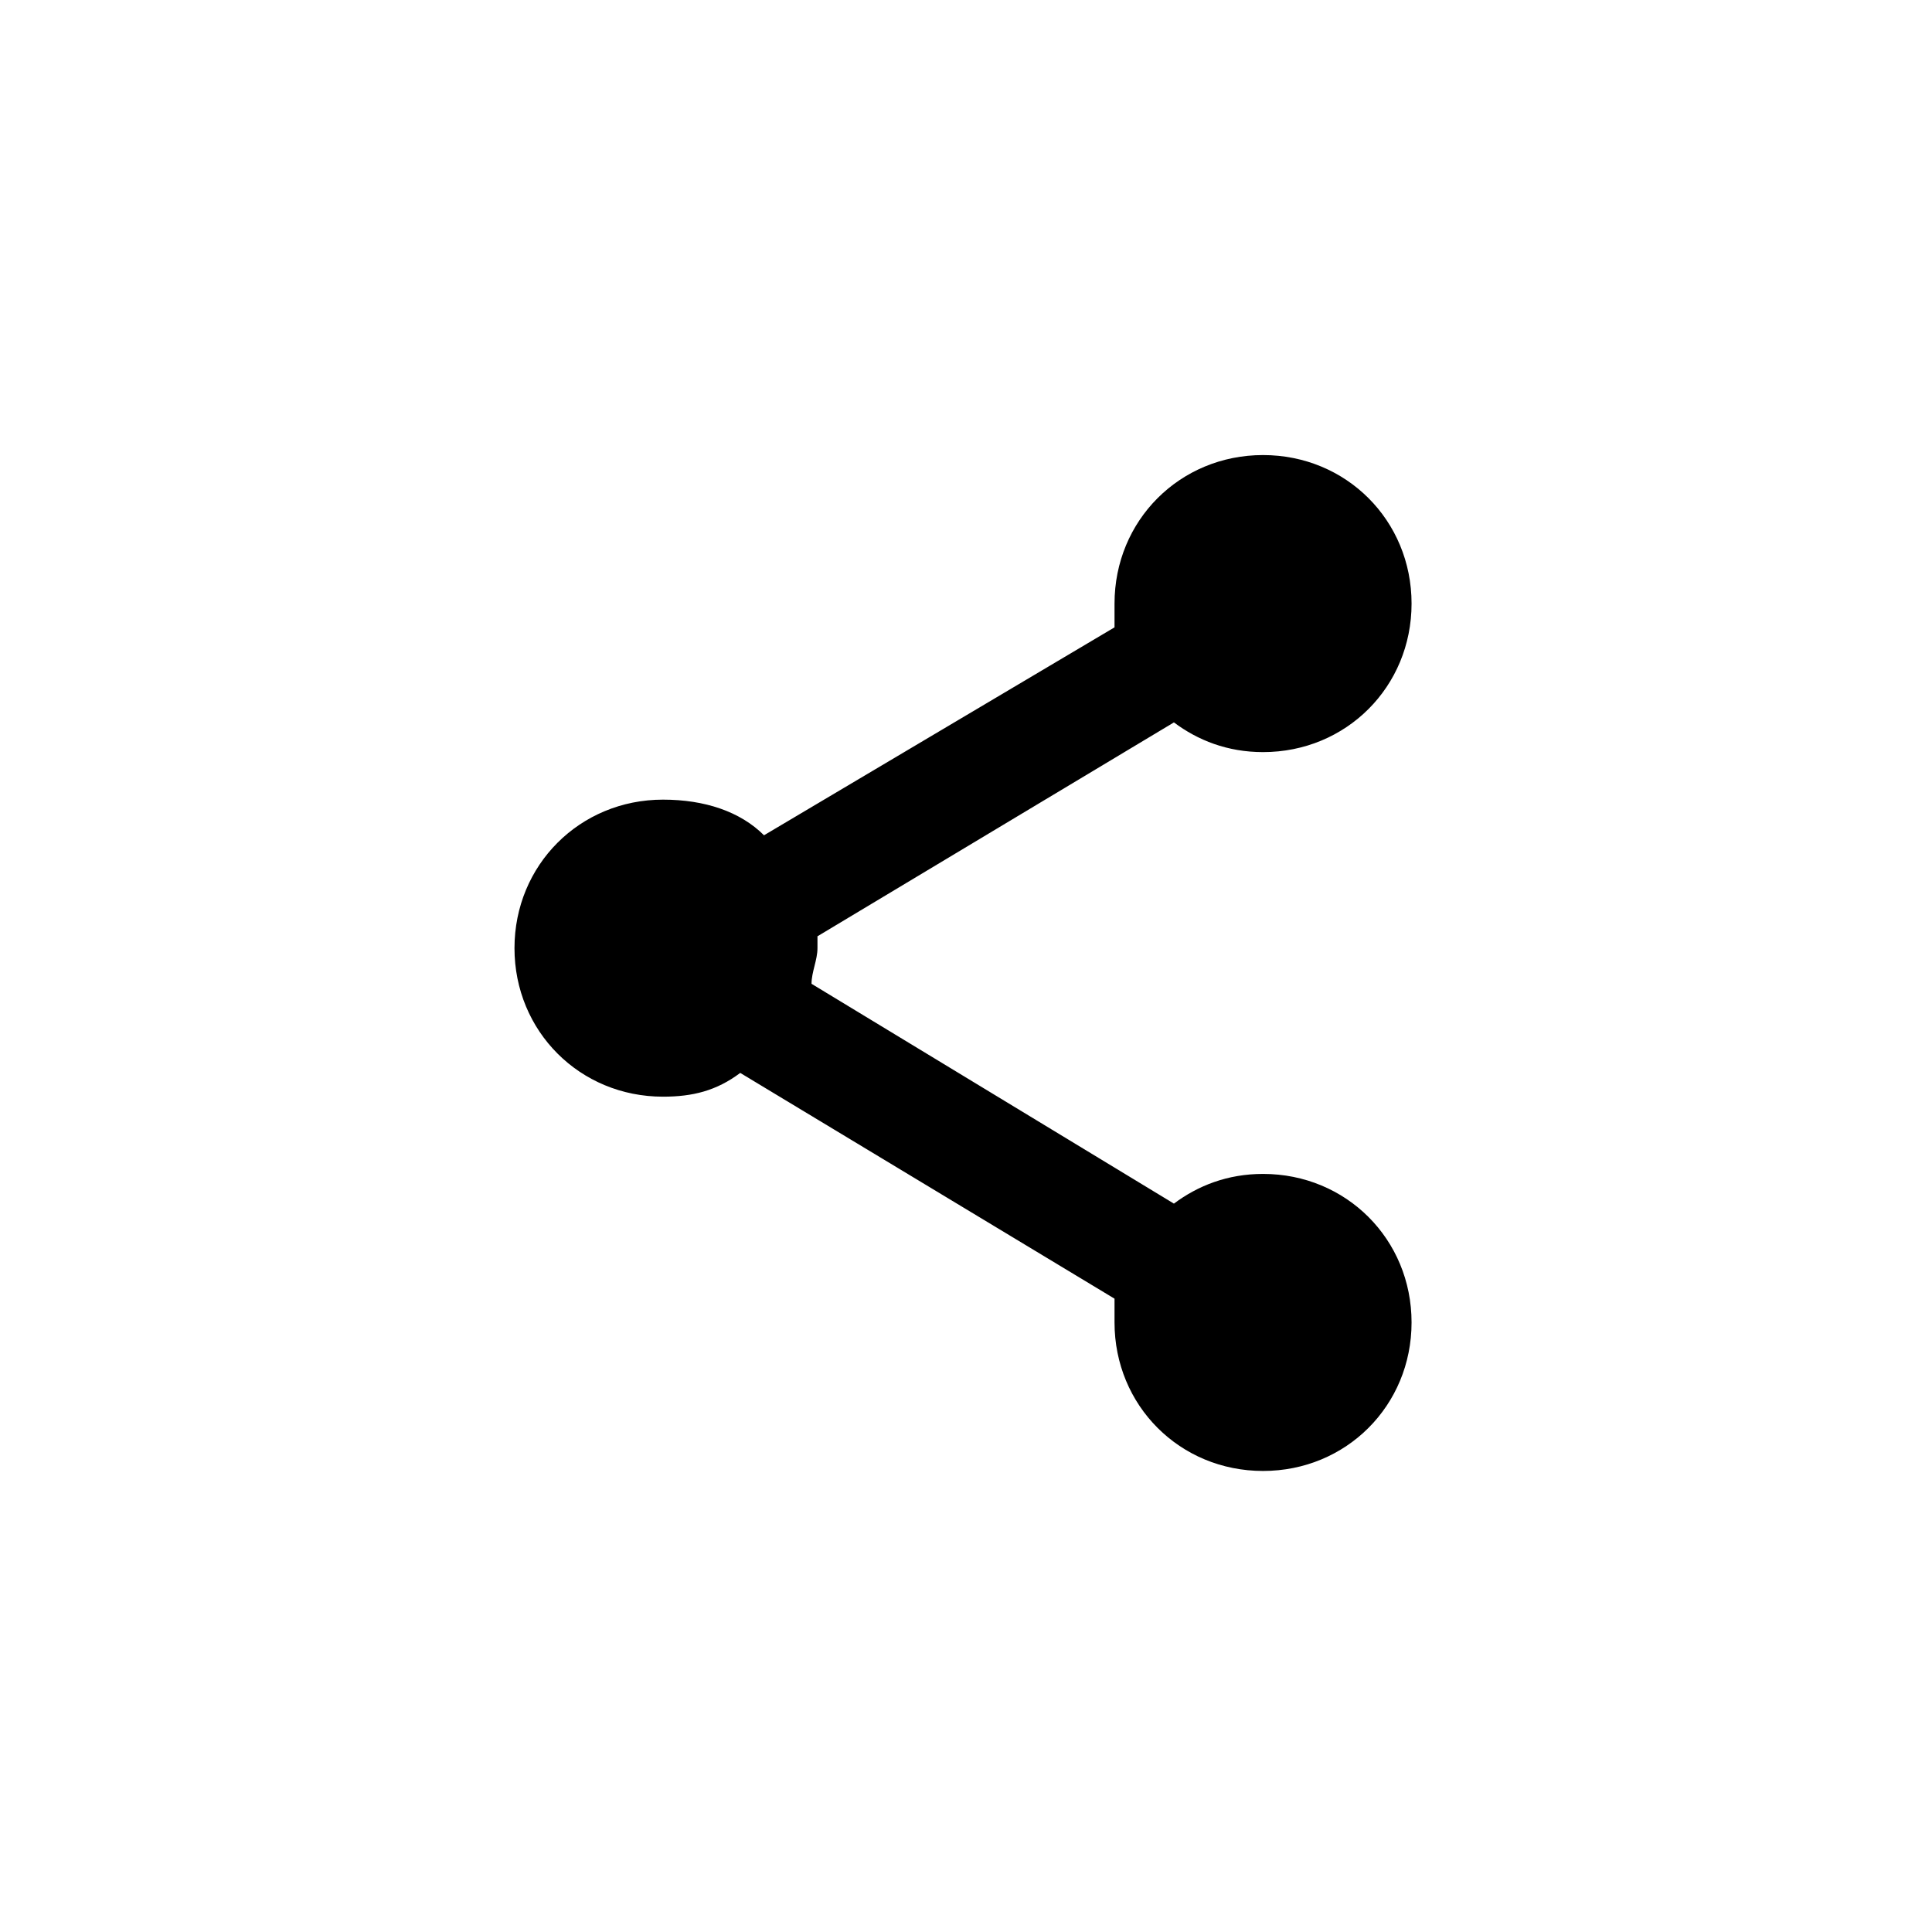 <?xml version="1.0" encoding="UTF-8"?>
<!-- The Best Svg Icon site in the world: iconSvg.co, Visit us! https://iconsvg.co -->
<svg fill="#000000" width="800px" height="800px" version="1.1" viewBox="144 144 512 512" xmlns="http://www.w3.org/2000/svg">
 <path d="m478.72 455.1c-9.445 0-17.32 3.148-23.617 7.871l-96.039-58.254c0-3.148 1.574-6.297 1.574-9.445v-3.148l94.465-56.68c6.297 4.723 14.168 7.871 23.617 7.871 22.043 0 39.359-17.32 39.359-39.359 0-22.043-17.32-39.359-39.359-39.359-22.043 0-39.359 17.32-39.359 39.359v6.297l-92.891 55.105c-6.297-6.297-15.742-9.445-26.766-9.445-22.043 0-39.359 17.32-39.359 39.359 0 22.043 17.32 39.359 39.359 39.359 7.871 0 14.168-1.574 20.469-6.297l99.188 59.828v6.297c0 22.043 17.32 39.359 39.359 39.359 22.043 0 39.359-17.32 39.359-39.359 0-22.039-17.316-39.359-39.359-39.359z"/>
</svg>